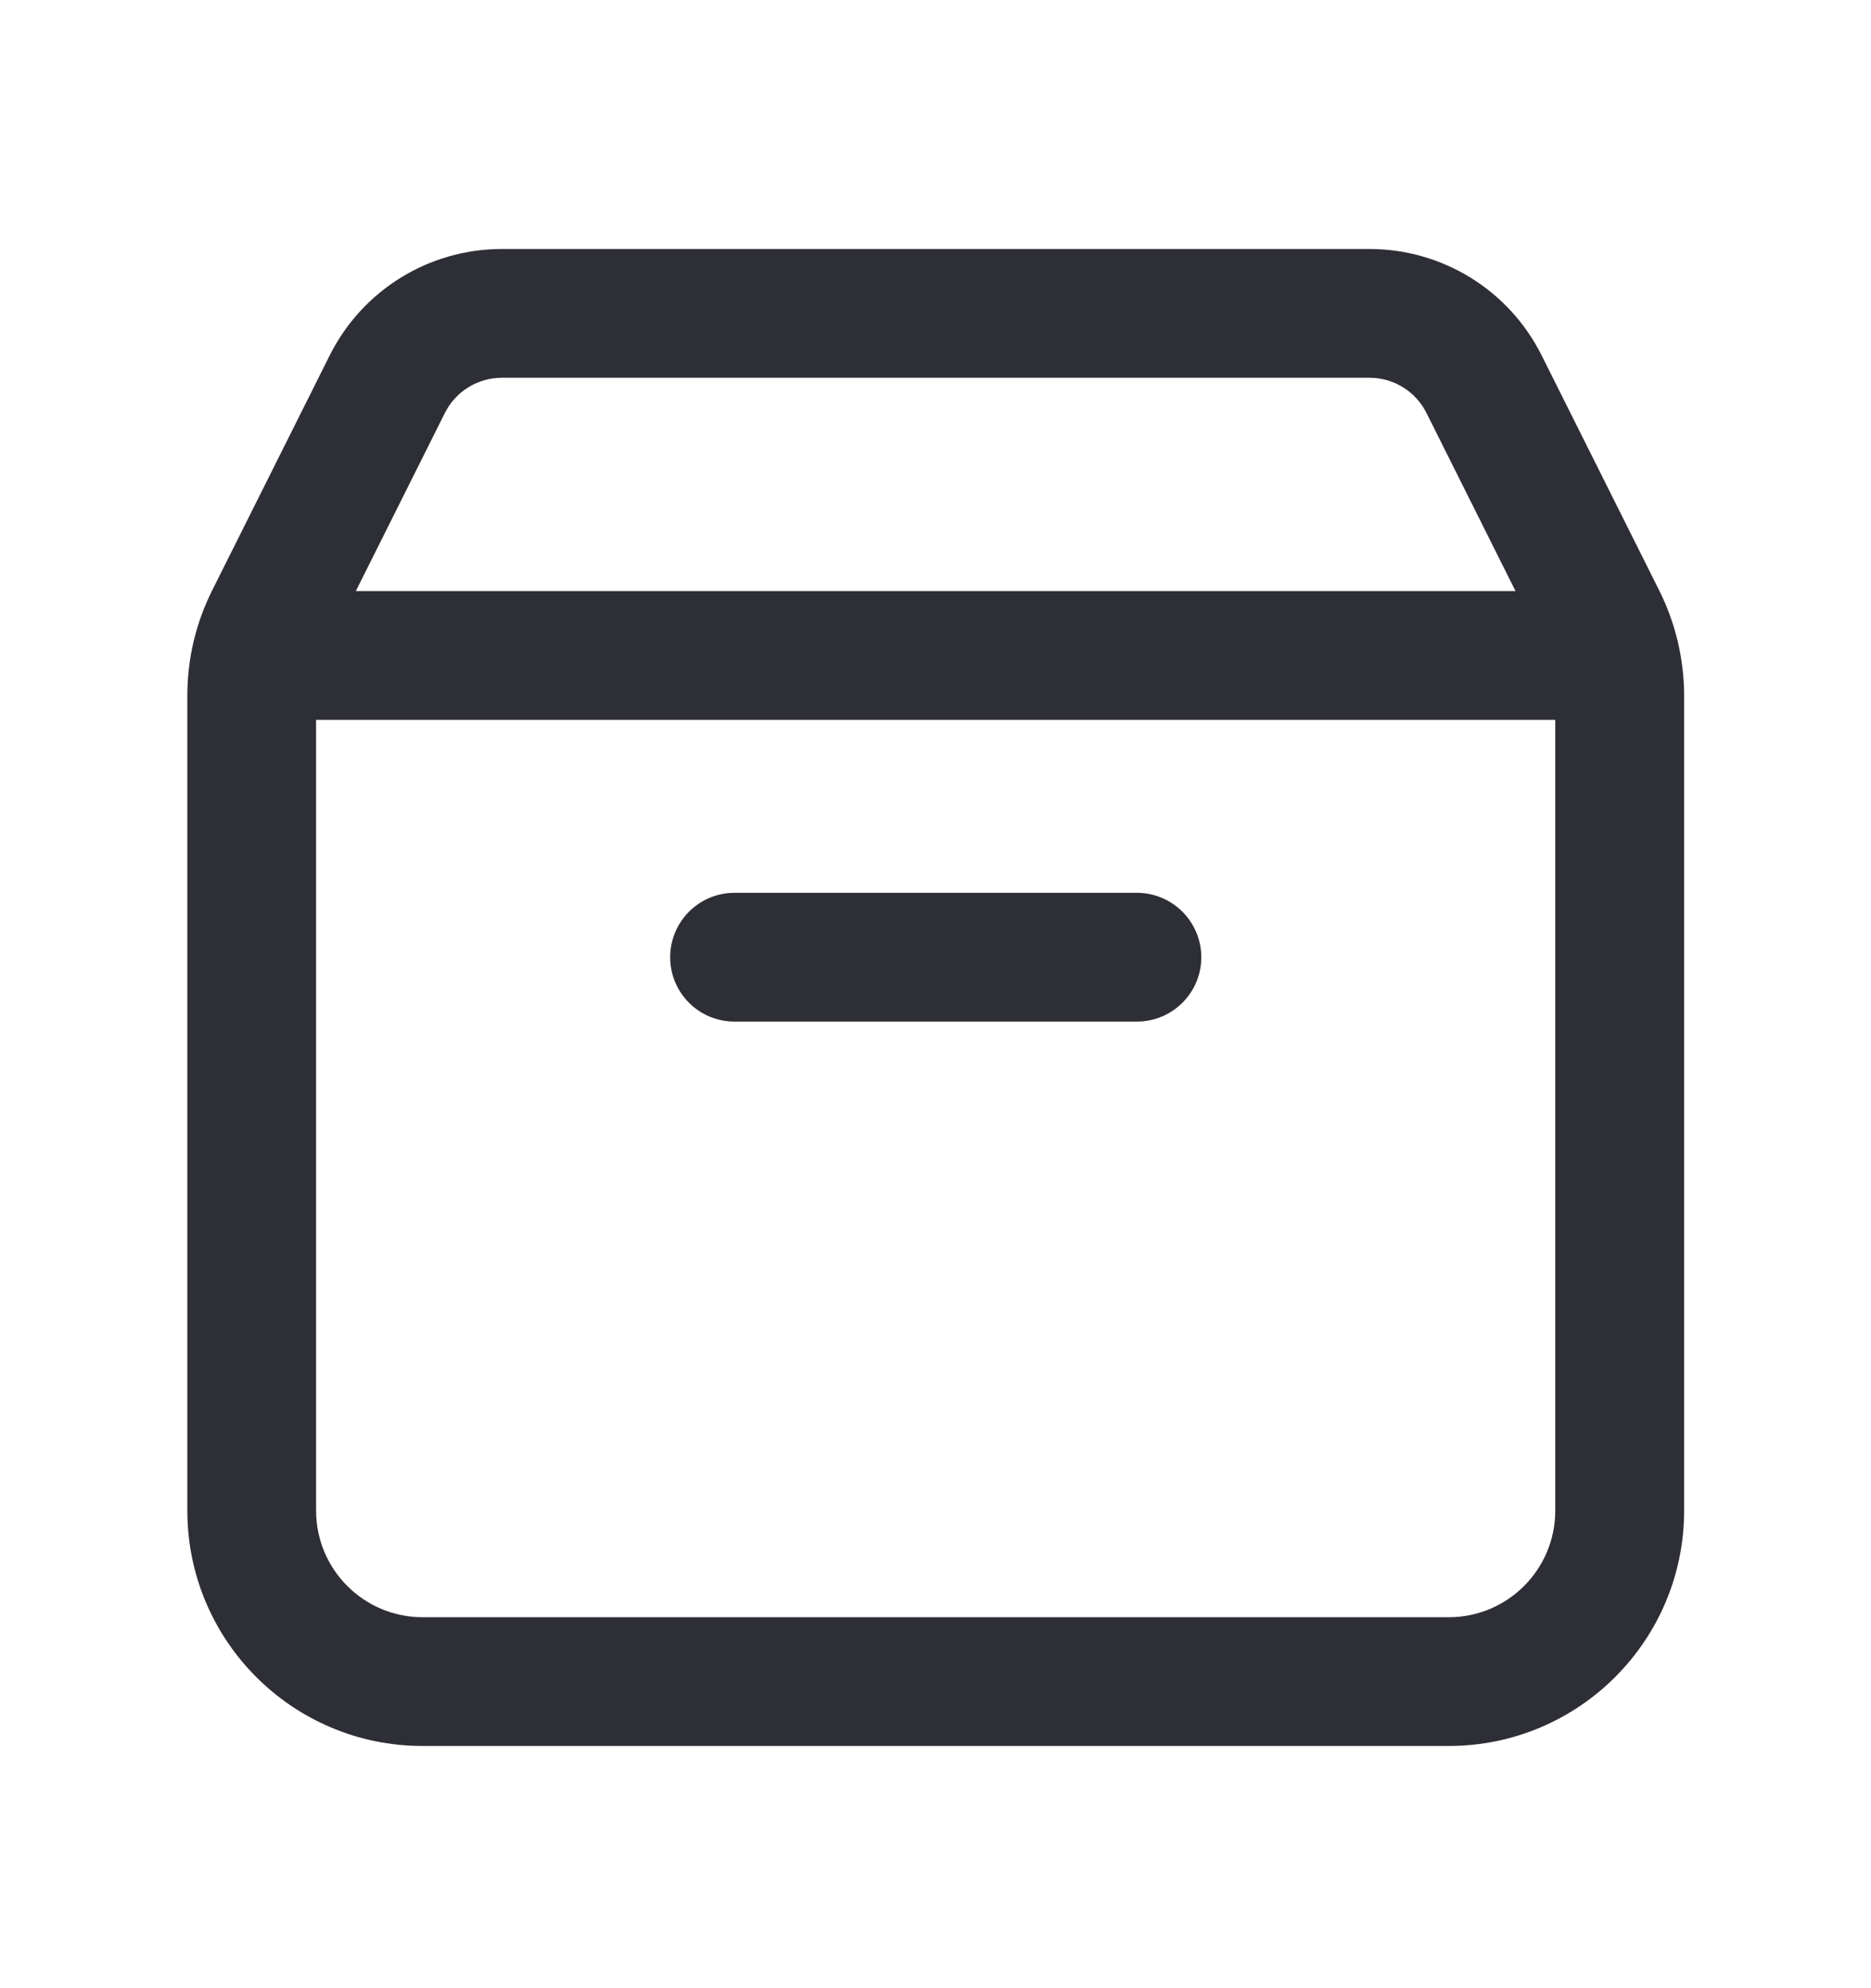 <svg width="16" height="17" viewBox="0 0 16 17" fill="none" xmlns="http://www.w3.org/2000/svg">
<path fill-rule="evenodd" clip-rule="evenodd" d="M2.819 3.04C3.098 2.481 3.668 2.129 4.292 2.129H11.711C12.335 2.129 12.905 2.481 13.184 3.04L14.189 5.049C14.255 5.181 14.306 5.319 14.341 5.46C14.344 5.469 14.346 5.478 14.348 5.487C14.383 5.638 14.402 5.793 14.402 5.949V12.916C14.402 14.028 13.5 14.929 12.389 14.929H3.614C2.503 14.929 1.602 14.028 1.602 12.916V5.949C1.602 5.793 1.62 5.638 1.655 5.487C1.657 5.478 1.66 5.469 1.662 5.46C1.697 5.319 1.748 5.181 1.814 5.049L2.819 3.04ZM2.703 6.155V12.916C2.703 13.42 3.111 13.828 3.614 13.828H12.389C12.892 13.828 13.3 13.42 13.3 12.916V6.155H2.703ZM12.96 5.054H3.043L3.804 3.532C3.896 3.347 4.085 3.23 4.292 3.23H11.711C11.918 3.23 12.107 3.347 12.199 3.532L12.96 5.054ZM5.731 8.185C5.731 7.881 5.977 7.634 6.281 7.634V8.185V8.735C5.977 8.735 5.731 8.489 5.731 8.185ZM6.281 8.185V8.735H9.722C10.026 8.735 10.273 8.489 10.273 8.185C10.273 7.881 10.026 7.634 9.722 7.634H6.281V8.185Z" fill="#2E2E36"/>
</svg>
